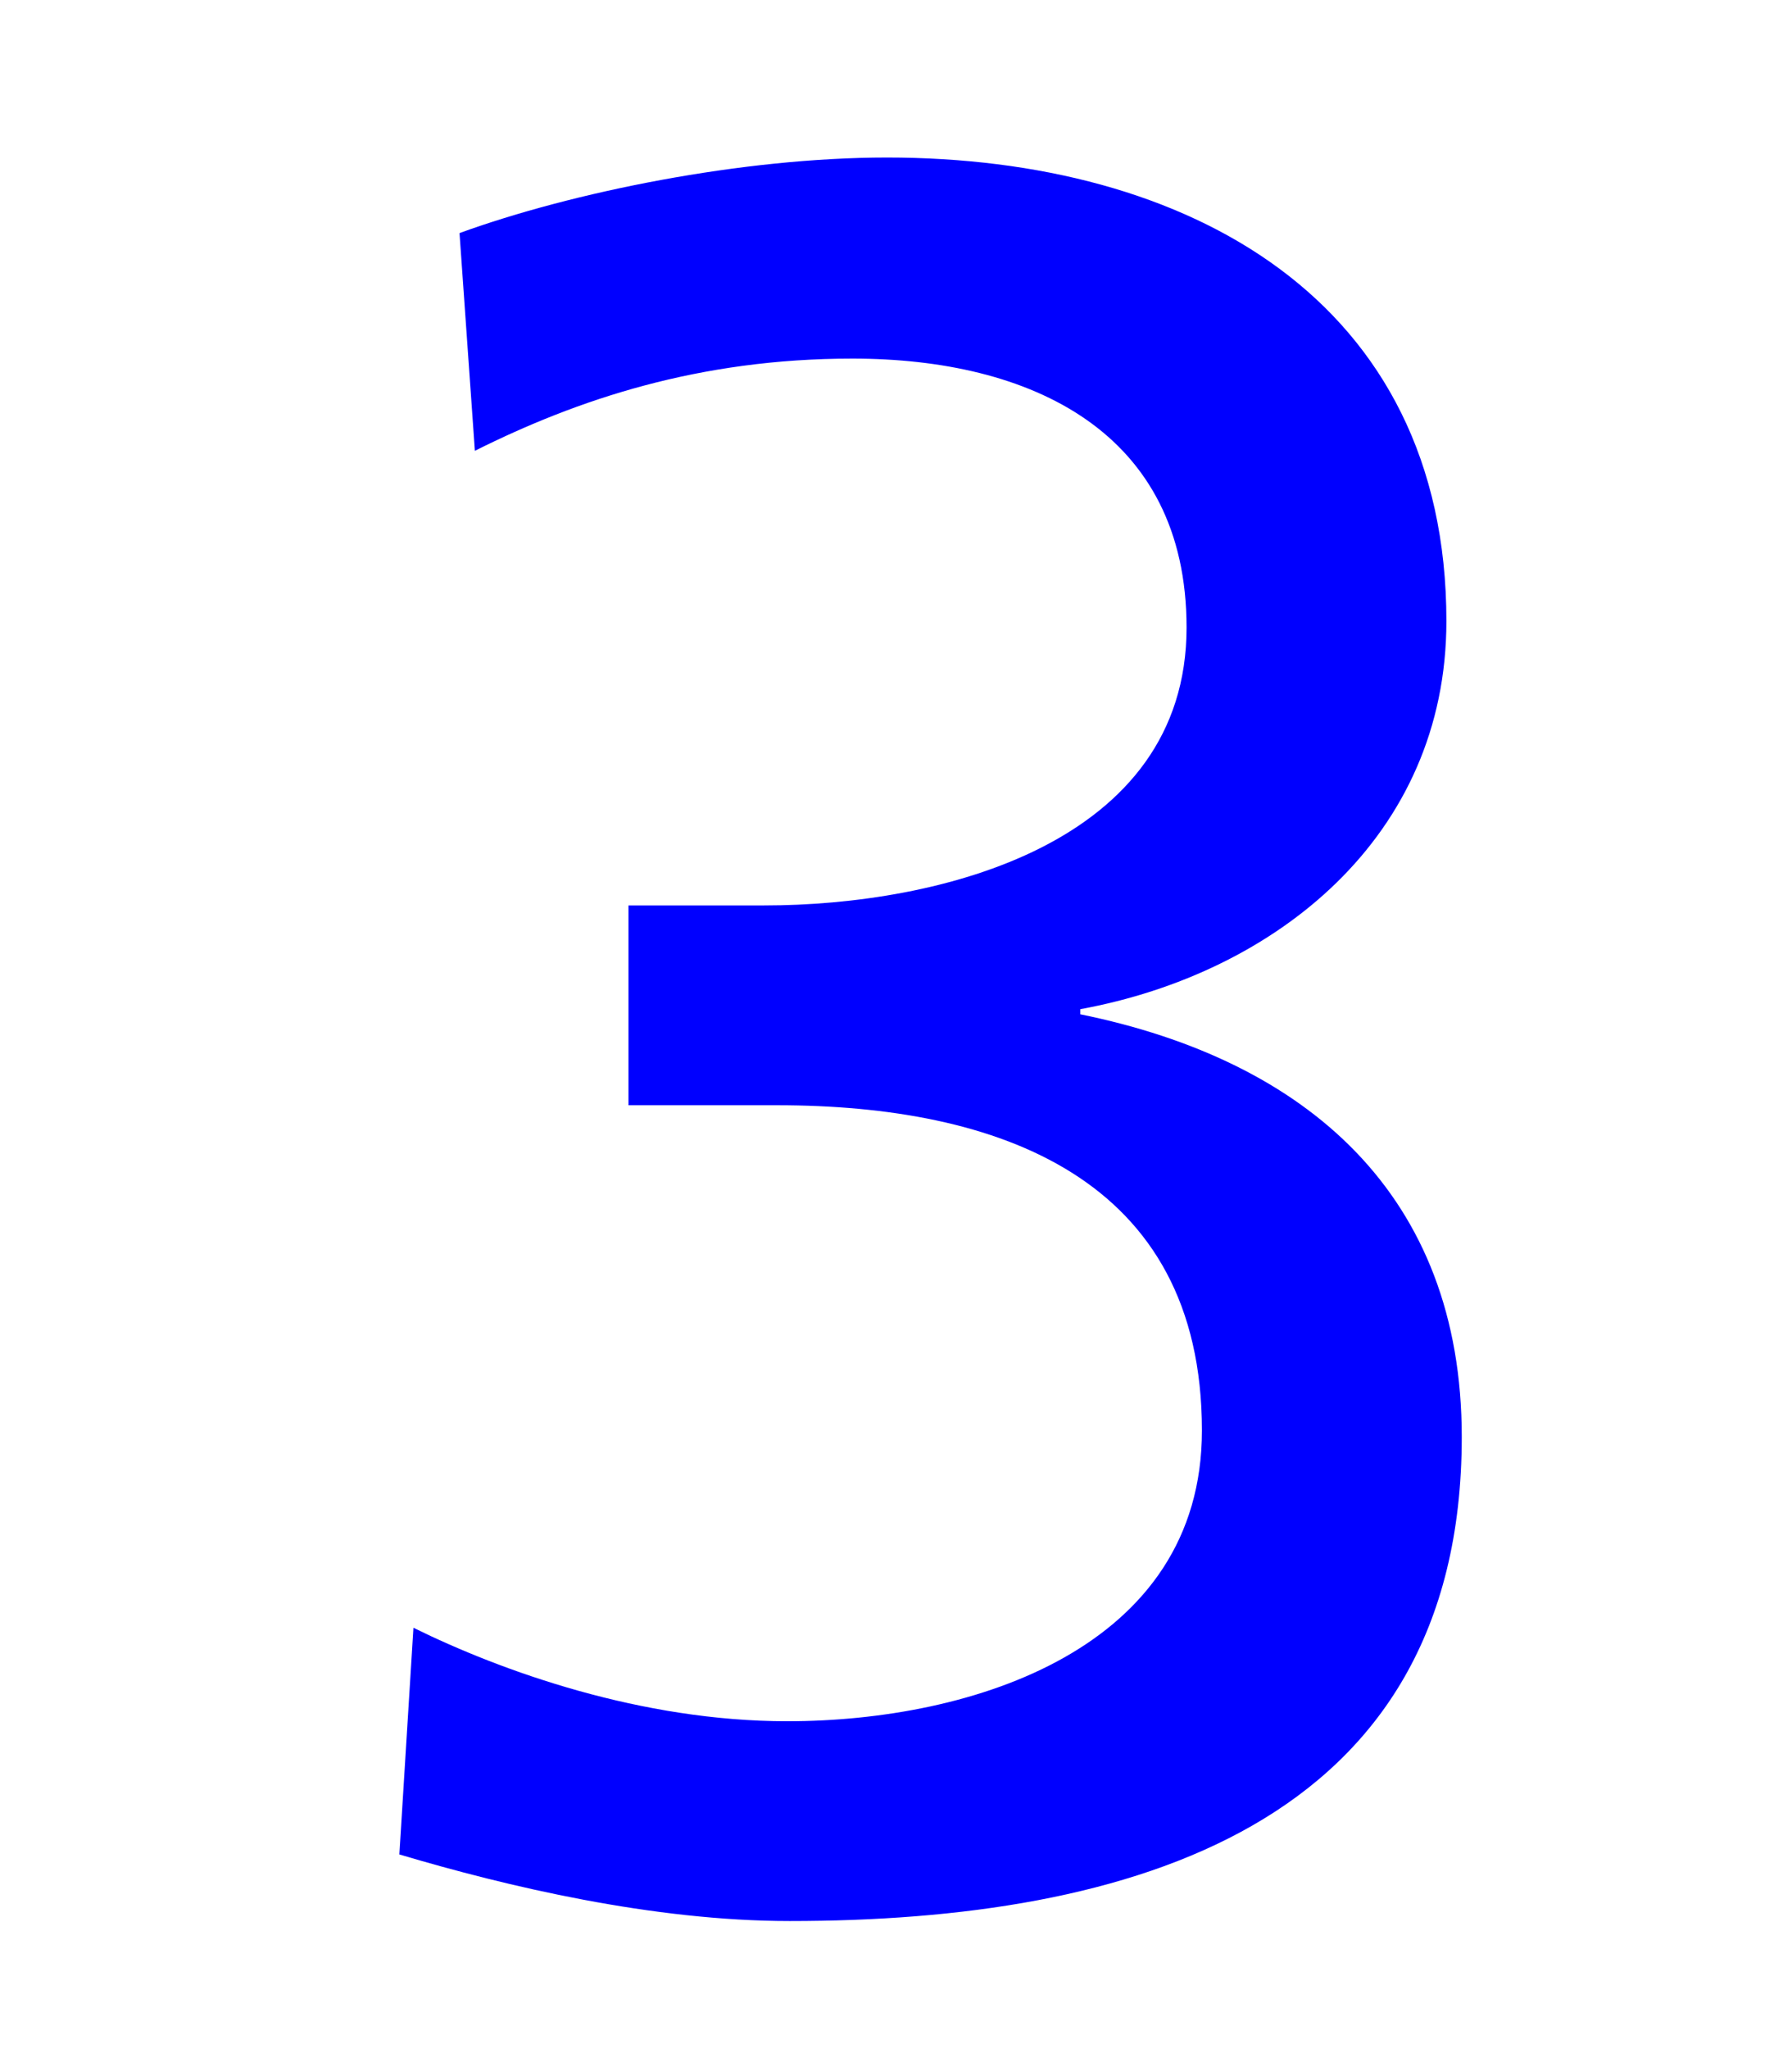 <?xml version="1.0" encoding="UTF-8"?>
<svg id="_レイヤー_1" data-name=" レイヤー 1" xmlns="http://www.w3.org/2000/svg" width="14" height="16" viewBox="0 0 14 16">
  <defs>
    <style>
      .cls-1 {
        fill: blue;
      }

      .cls-2 {
        fill: none;
      }
    </style>
  </defs>
  <rect class="cls-2" width="14" height="16"/>
  <path class="cls-1" d="m4.9,7.07h1.07c1.37,0,3.3-.48,3.3-2.17,0-1.53-1.22-2.1-2.61-2.1-1.2,0-2.15.32-2.95.72l-.12-1.7c.88-.32,2.21-.59,3.34-.59,2.35,0,4.37,1.11,4.37,3.62,0,1.68-1.33,2.75-2.86,3.03v.04c1.77.36,2.98,1.41,2.98,3.3,0,3.05-2.61,3.78-5.25,3.78-1.07,0-2.21-.27-3.05-.52l.11-1.77c.69.34,1.78.73,2.92.73,1.45,0,3.24-.57,3.24-2.27,0-1.98-1.6-2.54-3.32-2.54h-1.16v-1.56h-.01Z"/>
</svg>
